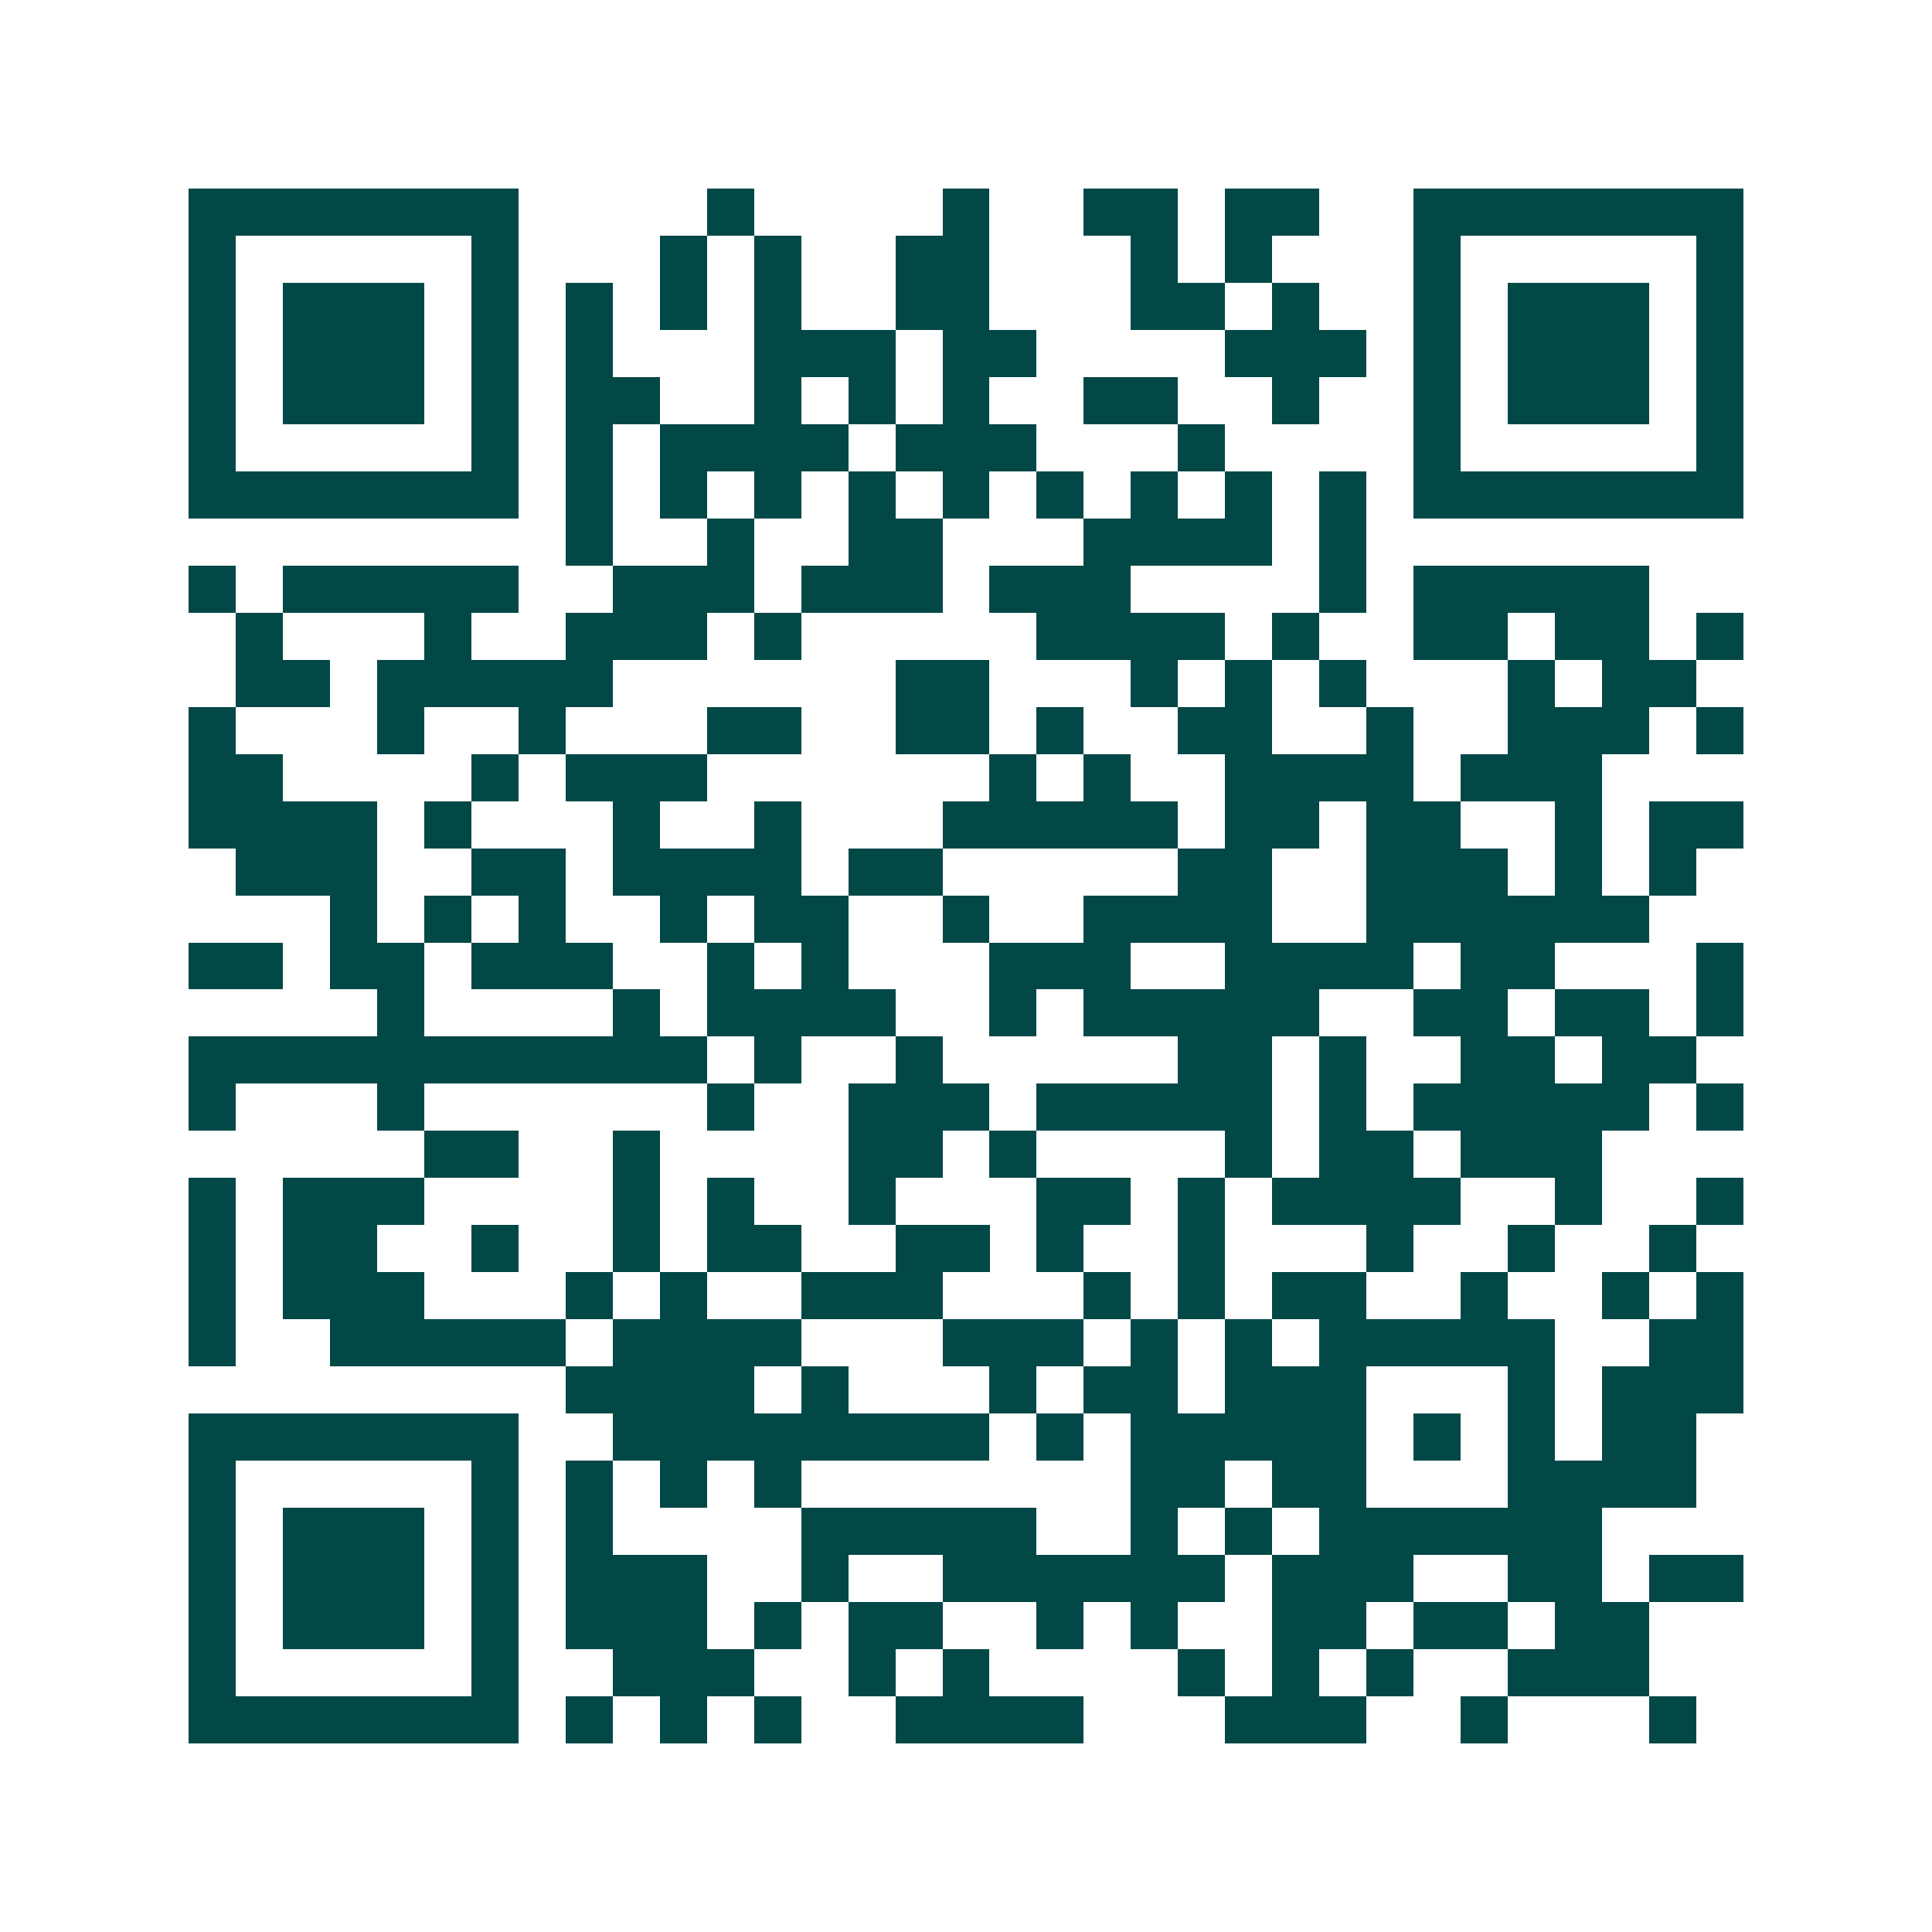 <svg xmlns="http://www.w3.org/2000/svg" width="200" height="200" viewBox="0 0 41 41" shape-rendering="crispEdges"><path fill="#ffffff" d="M0 0h41v41H0z"/><path stroke="#014847" d="M4 4.5h7m4 0h1m4 0h1m2 0h2m1 0h2m2 0h7M4 5.5h1m5 0h1m3 0h1m1 0h1m2 0h2m3 0h1m1 0h1m3 0h1m5 0h1M4 6.5h1m1 0h3m1 0h1m1 0h1m1 0h1m1 0h1m2 0h2m3 0h2m1 0h1m2 0h1m1 0h3m1 0h1M4 7.5h1m1 0h3m1 0h1m1 0h1m3 0h3m1 0h2m4 0h3m1 0h1m1 0h3m1 0h1M4 8.5h1m1 0h3m1 0h1m1 0h2m2 0h1m1 0h1m1 0h1m2 0h2m2 0h1m2 0h1m1 0h3m1 0h1M4 9.5h1m5 0h1m1 0h1m1 0h4m1 0h3m3 0h1m4 0h1m5 0h1M4 10.5h7m1 0h1m1 0h1m1 0h1m1 0h1m1 0h1m1 0h1m1 0h1m1 0h1m1 0h1m1 0h7M12 11.5h1m2 0h1m2 0h2m3 0h4m1 0h1M4 12.5h1m1 0h5m2 0h3m1 0h3m1 0h3m4 0h1m1 0h5M5 13.5h1m3 0h1m2 0h3m1 0h1m5 0h4m1 0h1m2 0h2m1 0h2m1 0h1M5 14.5h2m1 0h5m6 0h2m3 0h1m1 0h1m1 0h1m3 0h1m1 0h2M4 15.5h1m3 0h1m2 0h1m3 0h2m2 0h2m1 0h1m2 0h2m2 0h1m2 0h3m1 0h1M4 16.5h2m4 0h1m1 0h3m6 0h1m1 0h1m2 0h4m1 0h3M4 17.5h4m1 0h1m3 0h1m2 0h1m3 0h5m1 0h2m1 0h2m2 0h1m1 0h2M5 18.5h3m2 0h2m1 0h4m1 0h2m5 0h2m2 0h3m1 0h1m1 0h1M7 19.5h1m1 0h1m1 0h1m2 0h1m1 0h2m2 0h1m2 0h4m2 0h6M4 20.5h2m1 0h2m1 0h3m2 0h1m1 0h1m3 0h3m2 0h4m1 0h2m3 0h1M8 21.5h1m4 0h1m1 0h4m2 0h1m1 0h5m2 0h2m1 0h2m1 0h1M4 22.5h11m1 0h1m2 0h1m5 0h2m1 0h1m2 0h2m1 0h2M4 23.5h1m3 0h1m6 0h1m2 0h3m1 0h5m1 0h1m1 0h5m1 0h1M9 24.5h2m2 0h1m4 0h2m1 0h1m4 0h1m1 0h2m1 0h3M4 25.5h1m1 0h3m4 0h1m1 0h1m2 0h1m3 0h2m1 0h1m1 0h4m2 0h1m2 0h1M4 26.5h1m1 0h2m2 0h1m2 0h1m1 0h2m2 0h2m1 0h1m2 0h1m3 0h1m2 0h1m2 0h1M4 27.5h1m1 0h3m3 0h1m1 0h1m2 0h3m3 0h1m1 0h1m1 0h2m2 0h1m2 0h1m1 0h1M4 28.5h1m2 0h5m1 0h4m3 0h3m1 0h1m1 0h1m1 0h5m2 0h2M12 29.5h4m1 0h1m3 0h1m1 0h2m1 0h3m3 0h1m1 0h3M4 30.5h7m2 0h8m1 0h1m1 0h5m1 0h1m1 0h1m1 0h2M4 31.5h1m5 0h1m1 0h1m1 0h1m1 0h1m7 0h2m1 0h2m3 0h4M4 32.5h1m1 0h3m1 0h1m1 0h1m4 0h5m2 0h1m1 0h1m1 0h6M4 33.5h1m1 0h3m1 0h1m1 0h3m2 0h1m2 0h6m1 0h3m2 0h2m1 0h2M4 34.5h1m1 0h3m1 0h1m1 0h3m1 0h1m1 0h2m2 0h1m1 0h1m2 0h2m1 0h2m1 0h2M4 35.5h1m5 0h1m2 0h3m2 0h1m1 0h1m4 0h1m1 0h1m1 0h1m2 0h3M4 36.5h7m1 0h1m1 0h1m1 0h1m2 0h4m3 0h3m2 0h1m3 0h1"/></svg>
